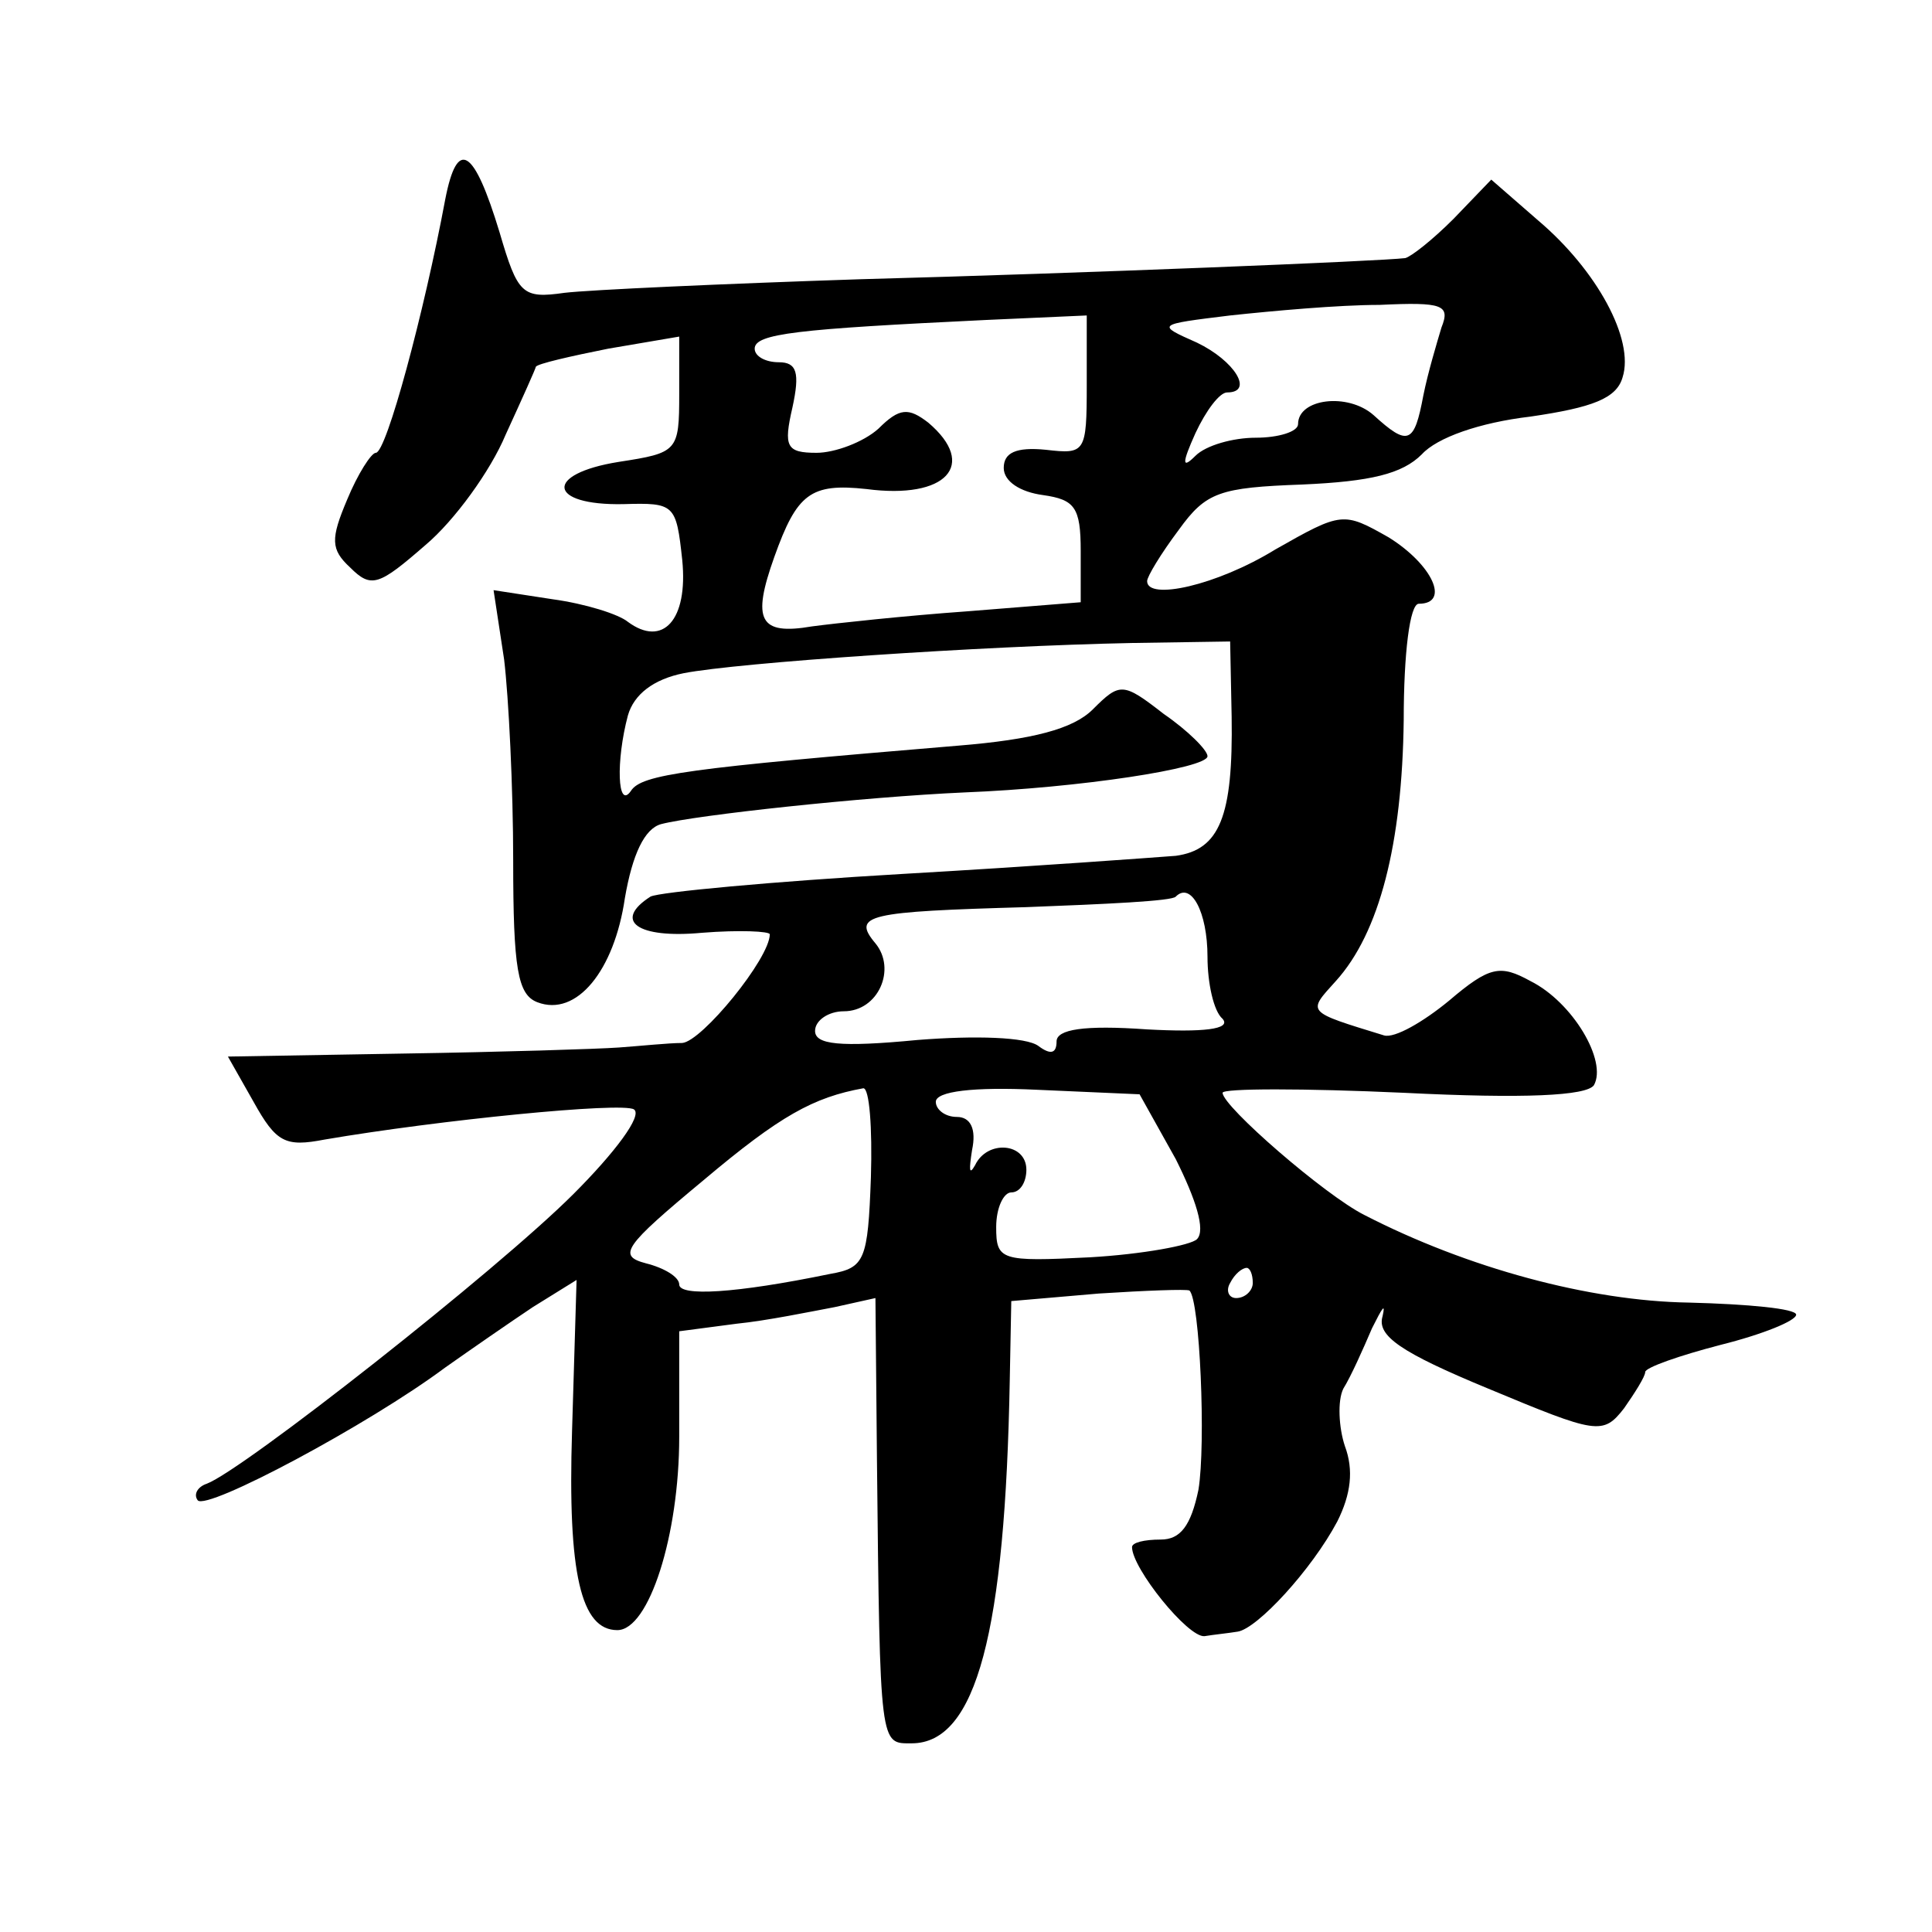 <?xml version="1.0" standalone="no"?>
<!DOCTYPE svg PUBLIC "-//W3C//DTD SVG 20010904//EN"
 "http://www.w3.org/TR/2001/REC-SVG-20010904/DTD/svg10.dtd">
<svg version="1.0" xmlns="http://www.w3.org/2000/svg"
 width="128pt" height="128pt" viewBox="0 0 128 128"
 preserveAspectRatio="xMidYMid meet">
<g transform="translate(0,128) scale(0.1,-0.1)"
fill="#0" stroke="none">
<path d="M295 1148 c-14 -75 -39 -168 -46 -168 -3 0 -12 -14 -19 -31 -11 -26 -11
-33 2 -45 14 -14 19 -12 50 15 19 16 43 49 53 73 11 24 20 44 20 45 1 2 23 7 48
12 l47 8 0 -38 c0 -38 -1 -39 -40 -45 -50 -8 -47 -29 3 -28 34 1 35 0 39 -37 4
-40 -13 -58 -36 -41 -6 5 -28 12 -50 15 l-39 6 7 -46 c3 -25 6 -85 6 -133 0 -72
3 -89 16 -94 26 -10 51 21 58 69 5 29 13 46 24 49 23 6 134 18 201 21 76 3 161
16 161 24 0 4 -13 17 -29 28 -27 21 -29 21 -47 3 -13 -13 -40 -20 -89 -24 -180
-15 -210 -19 -217 -30 -9 -13 -10 20 -2 50 4 14 17 24 37 28 36 7 197 18 297 20
l65 1 1 -50 c1 -66 -8 -88 -37 -92 -13 -1 -94 -7 -181 -12 -86 -5 -161 -12 -167
-15 -25 -16 -9 -28 34 -24 25 2 45 1 45 -1 0 -16 -45 -71 -58 -72 -9 0 -28 -2 -42
-3 -14 -1 -78 -3 -142 -4 l-117 -2 17 -30 c15 -27 21 -30 47 -25 76 13 197 25 205
20 6 -4 -13 -29 -40 -56 -51 -51 -219 -183 -243 -192 -6 -2 -9 -7 -6 -11 6 -7 113
50 164 88 17 12 43 30 58 40 l29 18 -3 -100 c-3 -95 6 -132 30 -132 21 0 41 63
41 128 l0 70 38 5 c20 2 49 8 65 11 l27 6 1 -107 c2 -192 2 -188 23 -188 43 0 62
74 65 241 l1 52 58 5 c31 2 58 3 60 2 7 -6 11 -102 6 -132 -5 -24 -12 -33 -25 -33
-11 0 -19 -2 -19 -5 0 -14 37 -60 48 -59 6 1 16 2 22 3 13 2 49 41 66 73 9 18 11
34 5 50 -4 12 -5 30 -1 38 5 8 13 26 19 40 7 14 9 17 7 8 -4 -13 12 -24 70 -48
72 -30 76 -31 90 -13 7 10 14 21 14 24 0 3 23 11 50 18 28 7 50 16 50 20 0 4 -32
7 -71 8 -66 1 -147 23 -215 58 -26 13 -94 72 -94 81 0 3 54 3 120 0 80 -4 121 -2
126 5 9 16 -14 55 -42 69 -20 11 -27 10 -54 -13 -17 -14 -36 -25 -43 -23 -52 16
-51 15 -32 36 29 32 44 91 45 173 0 44 4 77 10 77 21 0 9 26 -20 44 -30 17 -31
17 -75 -8 -39 -24 -85 -34 -85 -21 0 3 9 18 21 34 18 25 27 28 82 30 45 2 66 7
79 20 10 11 38 21 72 25 41 6 57 12 61 26 8 25 -17 71 -56 104 l-31 27 -25 -26
c-14 -14 -28 -25 -32 -26 -16 -2 -212 -10 -361 -14 -91 -3 -179 -7 -196 -9 -28
-4 -31 -1 -43 40 -17 56 -28 63 -36 22z m660 -85 c-3 -10 -9 -30 -12 -45 -6 -32
-10 -34 -33 -13 -17 15 -50 11 -50 -6 0 -5 -13 -9 -28 -9 -15 0 -33 -5 -40 -12
-9 -9 -9 -5 0 15 7 15 16 27 21 27 18 0 5 21 -20 33 -27 12 -27 12 22 18 28 3 72
7 99 7 42 2 47 0 41 -15z m-235 -38 c0 -45 -1 -46 -27 -43 -20 2 -28 -2 -28 -12
0 -9 11 -16 26 -18 21 -3 25 -8 25 -37 l0 -34 -75 -6 c-42 -3 -88 -8 -103 -10 -35
-6 -40 4 -25 46 15 42 24 49 61 45 53 -7 74 16 41 44 -13 10 -19 10 -33 -4 -10
-9 -29 -16 -41 -16 -20 0 -22 4 -16 30 5 23 3 30 -9 30 -9 0 -16 4 -16 9 0 10 28
13 153 19 l67 3 0 -46z m80 -379 c0 -17 4 -36 10 -41 6 -7 -13 -9 -50 -7 -42 3
-60 0 -60 -8 0 -8 -4 -9 -12 -3 -8 6 -42 7 -80 4 -52 -5 -68 -3 -68 6 0 7 9 13
19 13 23 0 35 28 21 45 -16 19 -5 21 100 24 52 2 97 4 99 7 10 10 21 -10 21 -40z
m-223 -146 c-2 -55 -4 -60 -27 -64 -63 -13 -100 -15 -100 -7 0 5 -10 11 -22 14
-19 5 -15 11 38 55 51 43 73 55 106 61 4 0 6 -26 5 -59z m202 12 c13 -26 20 -47
14 -53 -4 -4 -36 -10 -71 -12 -59 -3 -62 -2 -62 20 0 13 5 23 10 23 6 0 10 7 10
15 0 18 -26 20 -34 3 -4 -7 -4 -3 -2 10 3 14 -1 22 -10 22 -8 0 -14 5 -14 10 0
7 25 10 67 8 l68 -3 24 -43z m51 -82 c0 -5 -5 -10 -11 -10 -5 0 -7 5 -4 10 3 6
8 10 11 10 2 0 4 -4 4 -10z"/>
</g>
</svg>
